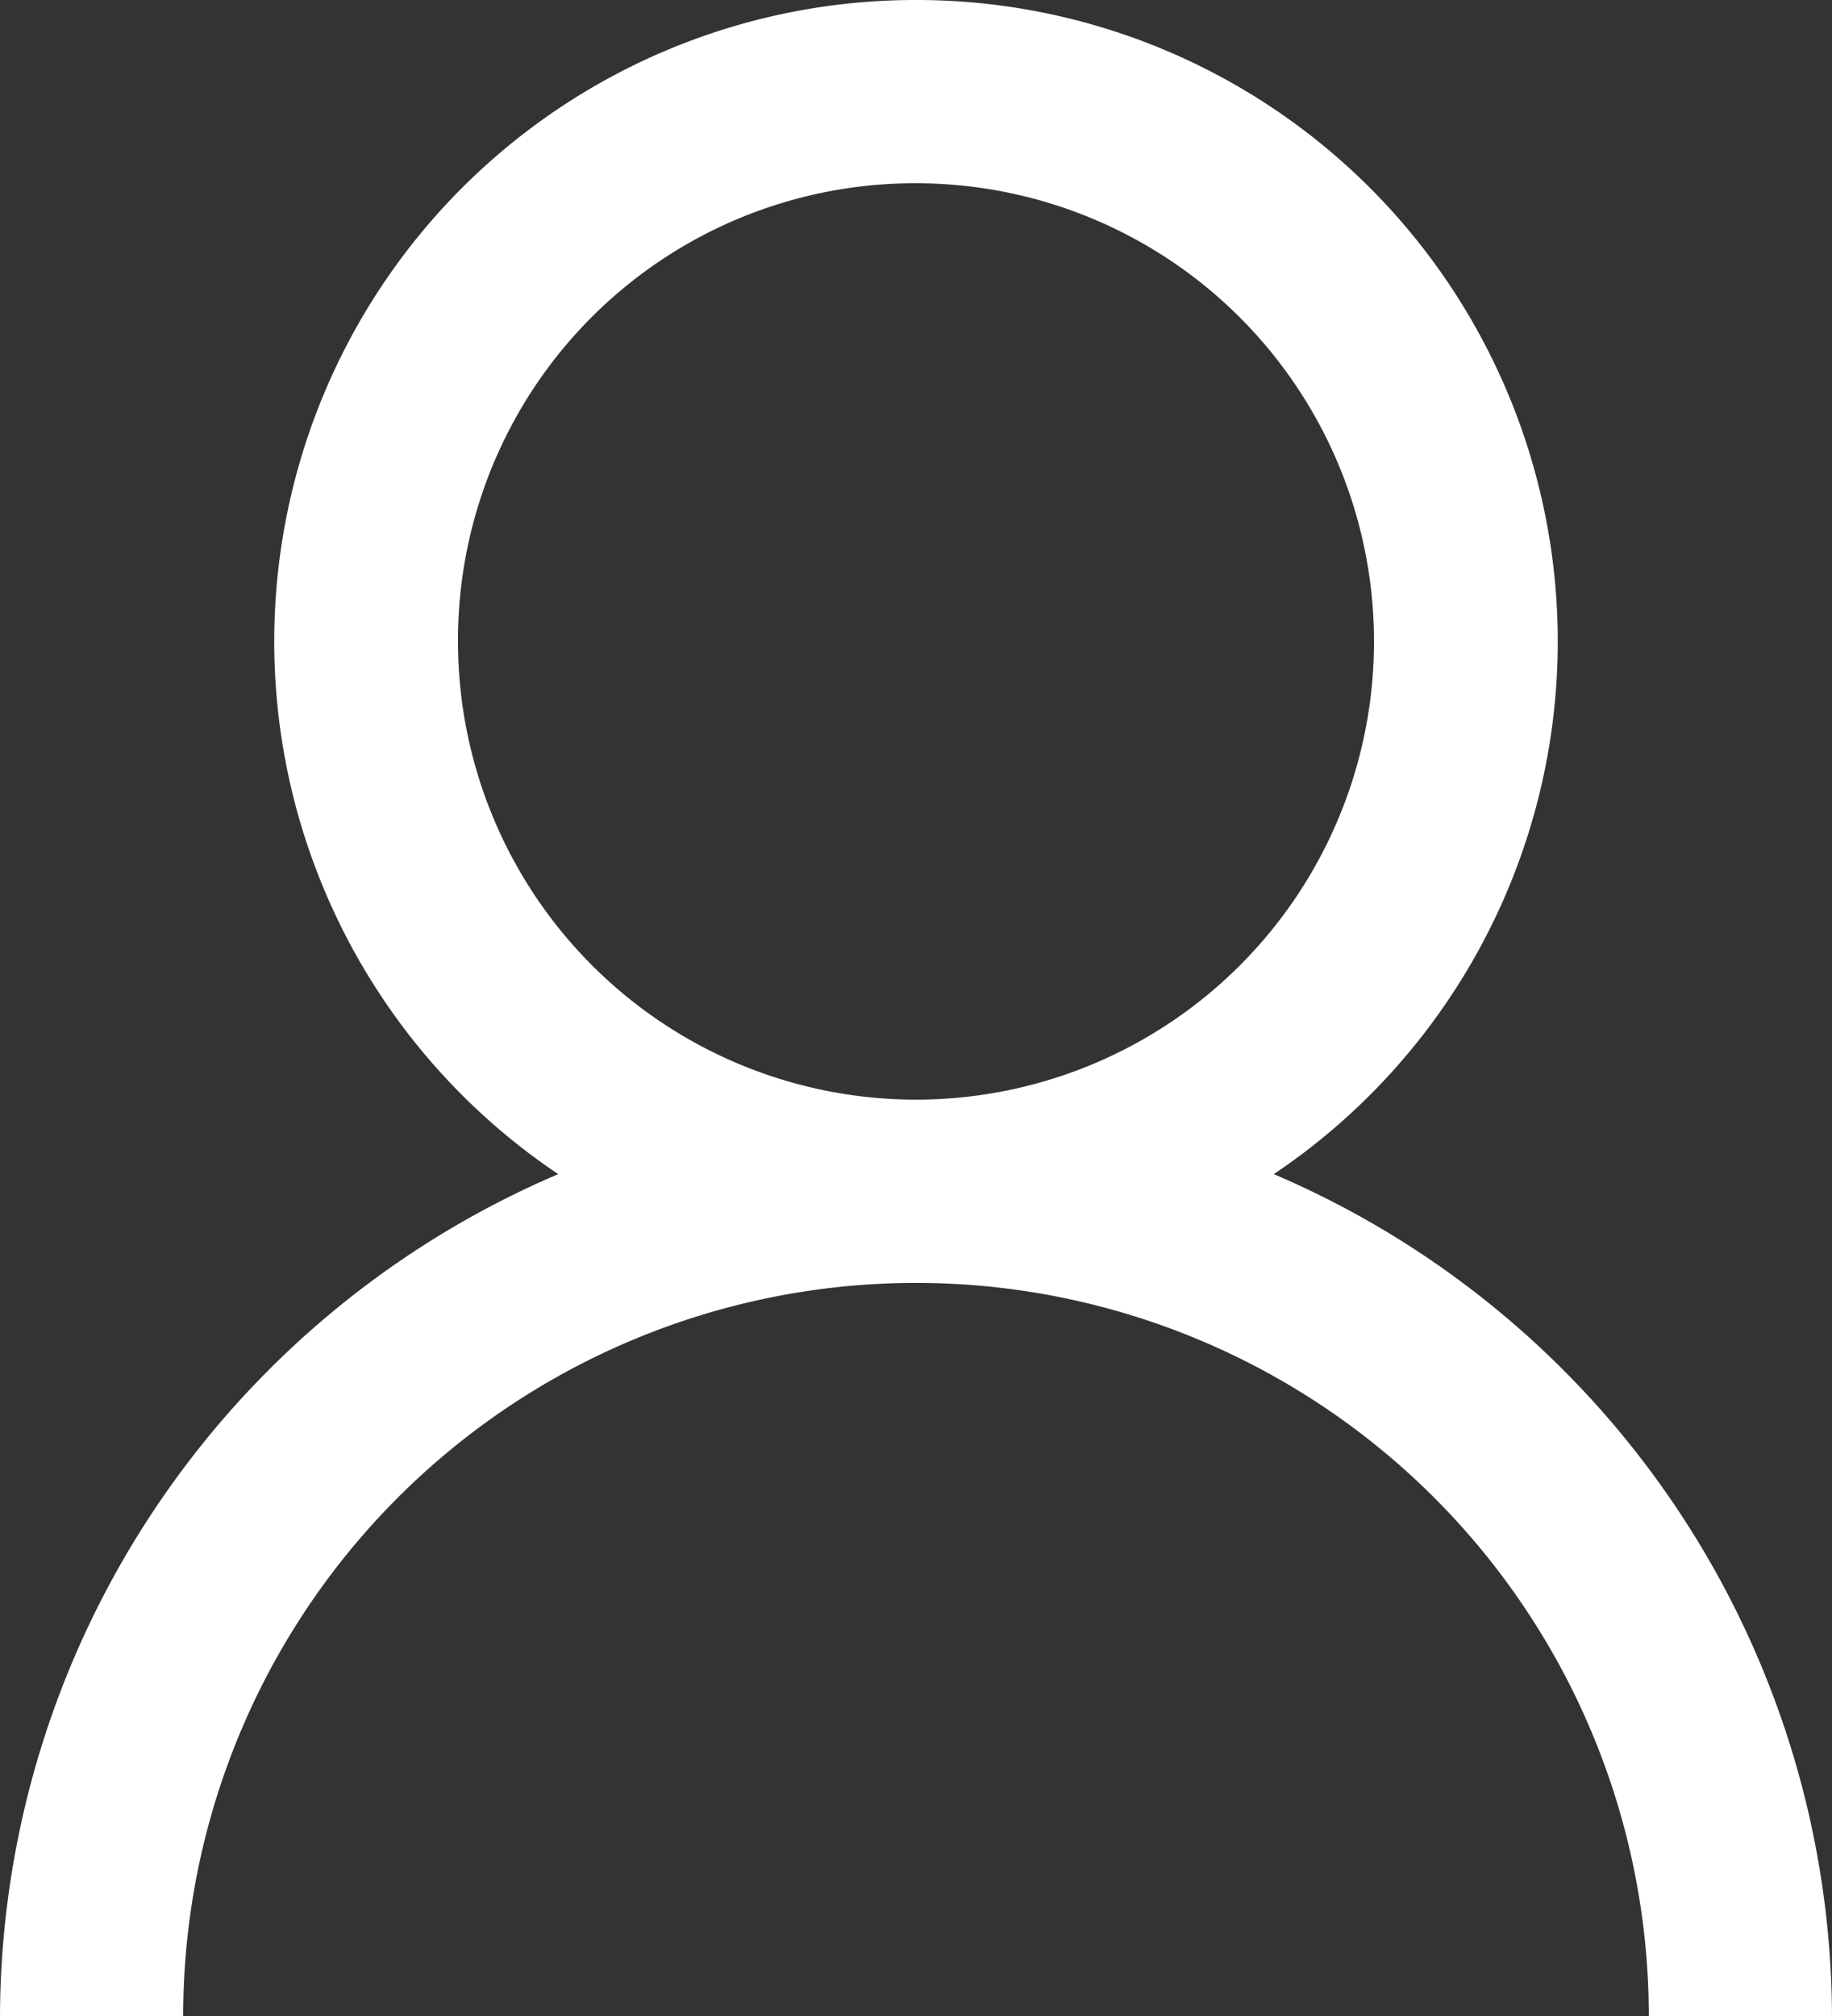 <svg xmlns="http://www.w3.org/2000/svg" width="20" height="22" viewBox="0 0 20 22"><rect x="0" y="0" width="20" height="22" fill="#333333" stroke="none"/><path d="M16,5a7,7,0,0,0-3.906,12.813A10.029,10.029,0,0,0,6,27H8a8,8,0,0,1,16,0h2a10.029,10.029,0,0,0-6.094-9.187A7,7,0,0,0,16,5Zm0,2a5,5,0,1,1-5,5A4.985,4.985,0,0,1,16,7Z" transform="translate(-6 -5)" fill="#fff"/></svg>